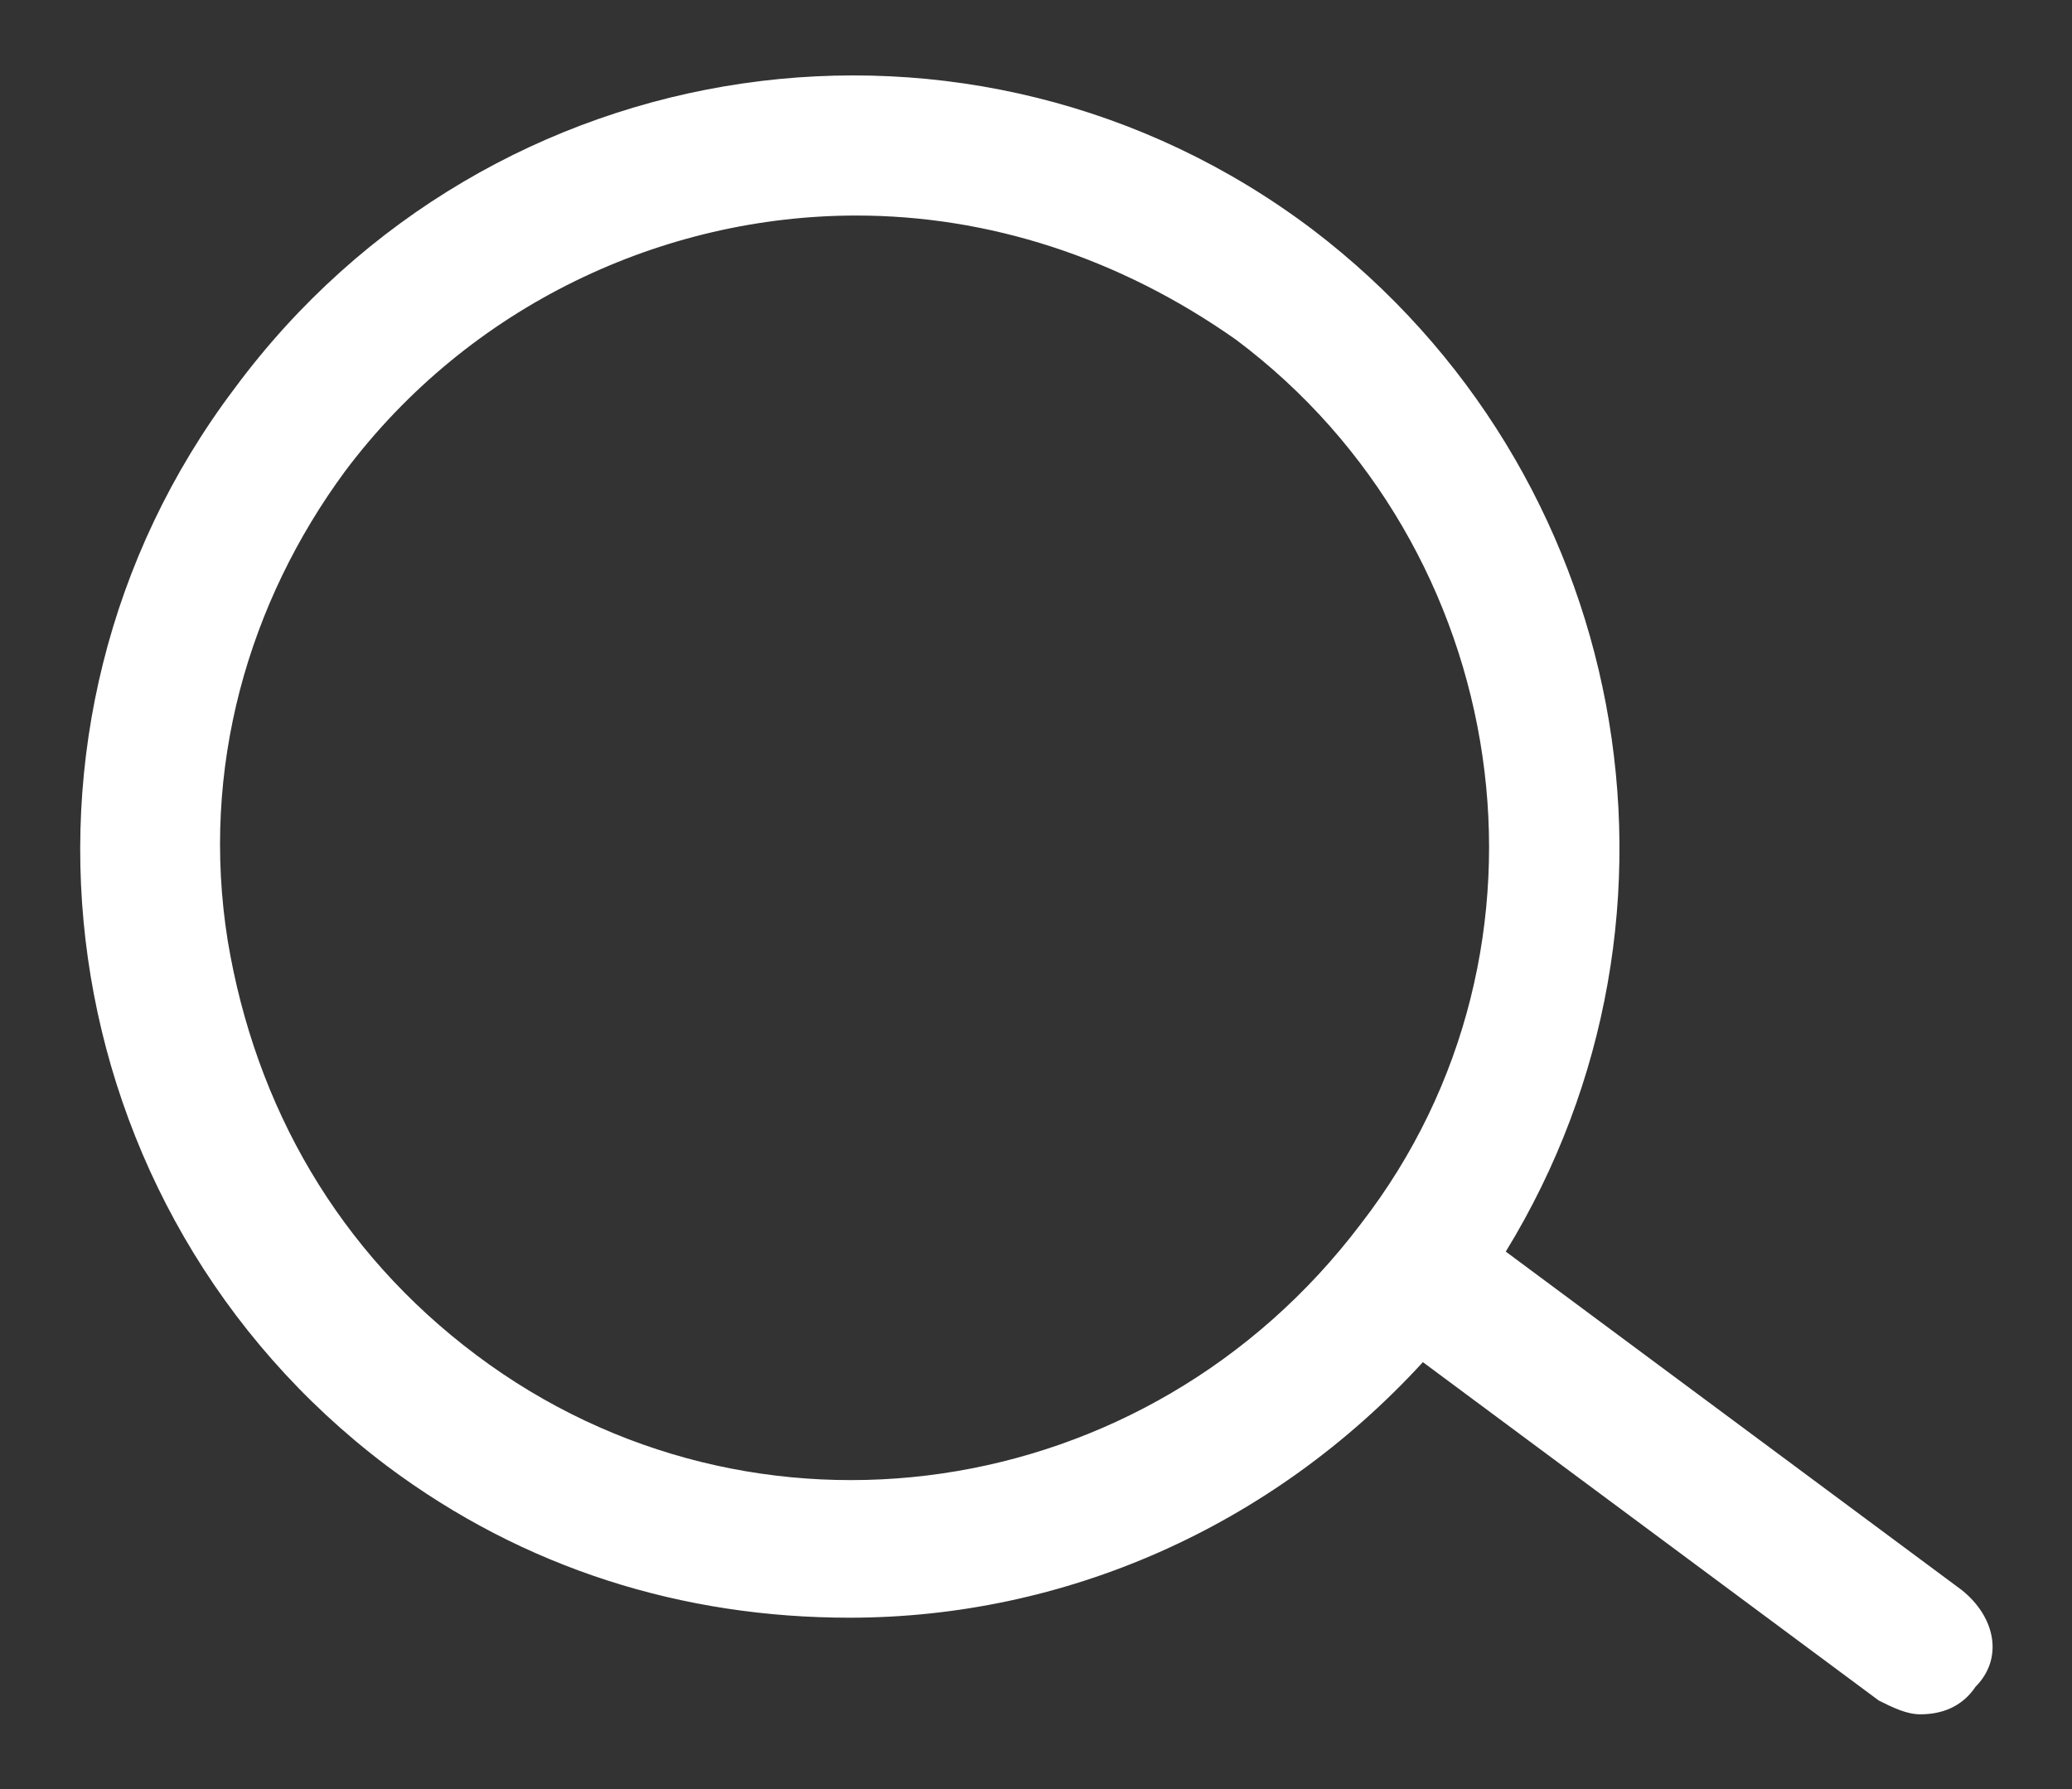 <svg width="22" height="19" viewBox="0 0 22 19" fill="none" xmlns="http://www.w3.org/2000/svg">
<rect x="0" y="0" width="22" height="19" fill="#333333" stroke="none"/>
<path d="M20.829 16.886L15.988 13.292C18.189 9.698 17.308 5.003 13.934 2.436C10.34 -0.278 5.206 0.456 2.492 4.123C-0.222 7.717 0.511 12.852 4.105 15.566C5.572 16.666 7.259 17.18 9.02 17.18C11.294 17.18 13.494 16.226 15.108 14.466L19.949 18.06C20.096 18.133 20.242 18.206 20.389 18.206C20.609 18.206 20.829 18.133 20.976 17.913C21.269 17.62 21.196 17.18 20.829 16.886ZM5.059 14.392C3.592 13.292 2.712 11.752 2.418 9.991C2.125 8.157 2.638 6.397 3.665 5.003C4.986 3.243 7.039 2.289 9.093 2.289C10.487 2.289 11.88 2.73 13.127 3.61C16.061 5.81 16.722 10.065 14.448 12.999C12.174 16.006 7.993 16.593 5.059 14.392Z" fill="white"/>
</svg>
